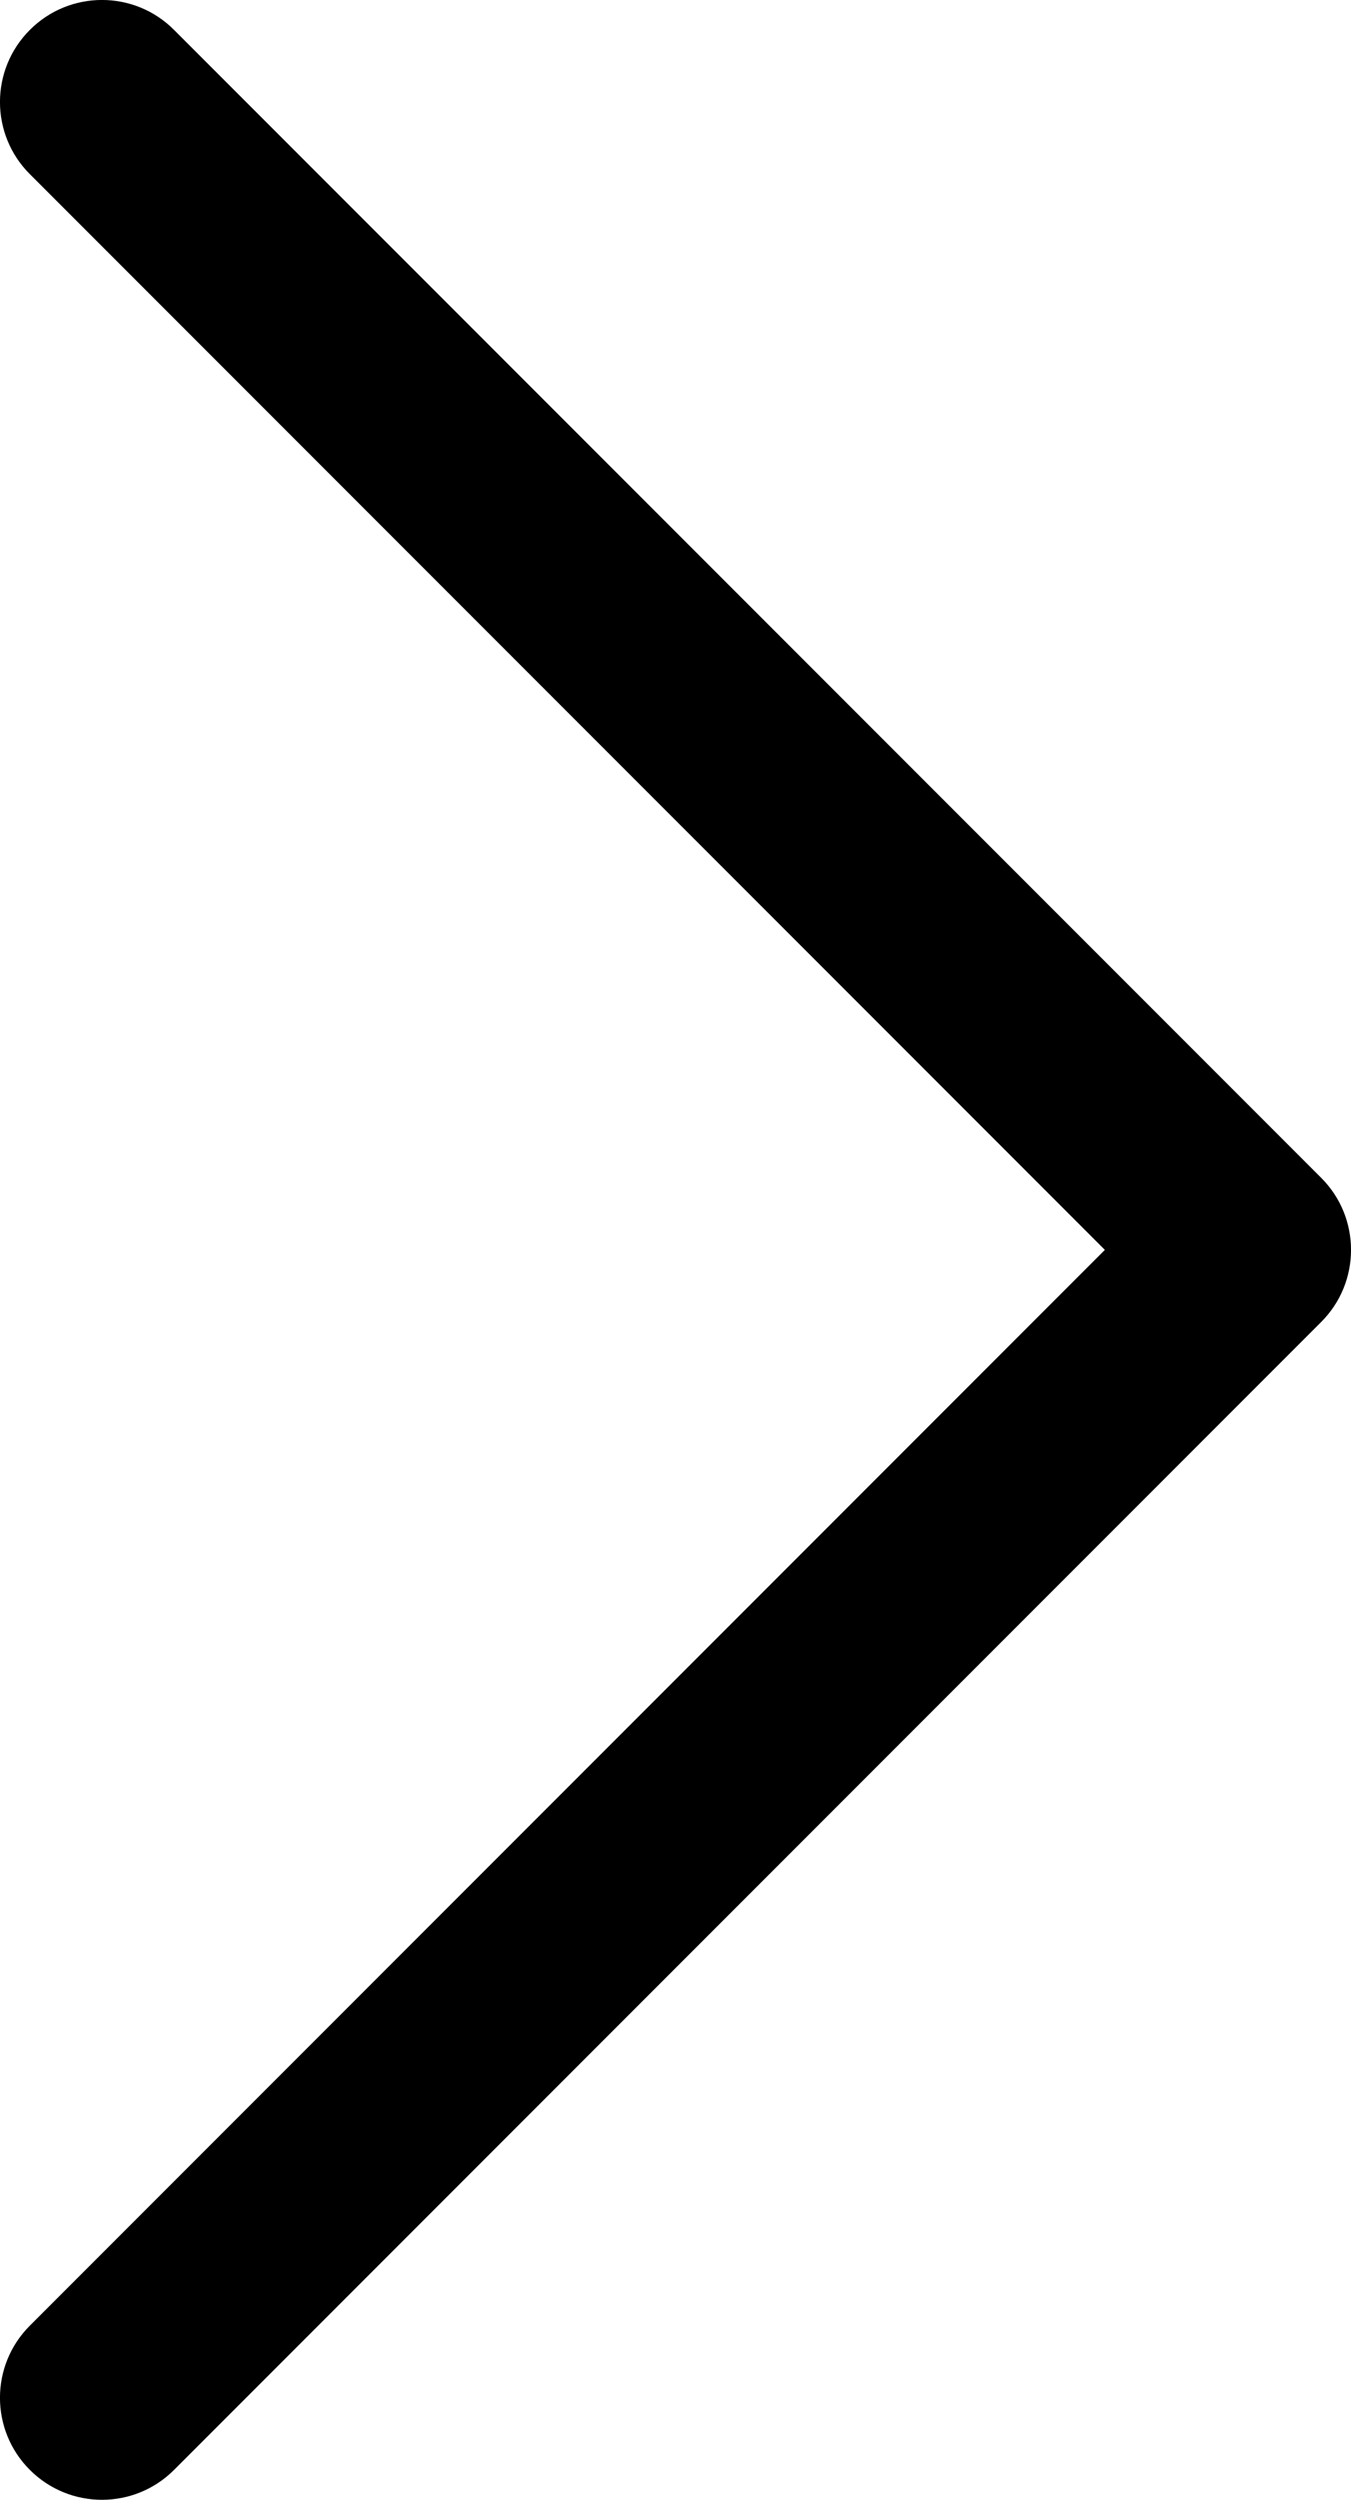 <?xml version="1.0" encoding="UTF-8"?>
<svg width="13.25px" height="24.5px" viewBox="0 0 13.25 24.5" version="1.1" xmlns="http://www.w3.org/2000/svg" xmlns:xlink="http://www.w3.org/1999/xlink">
    <title>b_right</title>
    <g id="1021-NEW" stroke="none" stroke-width="1" fill="none" fill-rule="evenodd">
        <g id="b_right" fill="#000000" fill-rule="nonzero">
            <g id="左" transform="translate(6.625, 12.25) scale(-1, 1) translate(-6.625, -12.25)">
                <path d="M12.25,24.5 C12.506,24.5 12.762,24.402 12.957,24.207 C13.348,23.817 13.348,23.183 12.957,22.793 L2.414,12.25 L12.957,1.707 C13.348,1.317 13.348,0.683 12.957,0.293 C12.567,-0.098 11.933,-0.098 11.543,0.293 L0.293,11.543 C-0.098,11.933 -0.098,12.567 0.293,12.957 L11.543,24.207 C11.738,24.402 11.994,24.5 12.25,24.5 L12.25,24.5 Z" id="路径"></path>
            </g>
        </g>
    </g>
</svg>